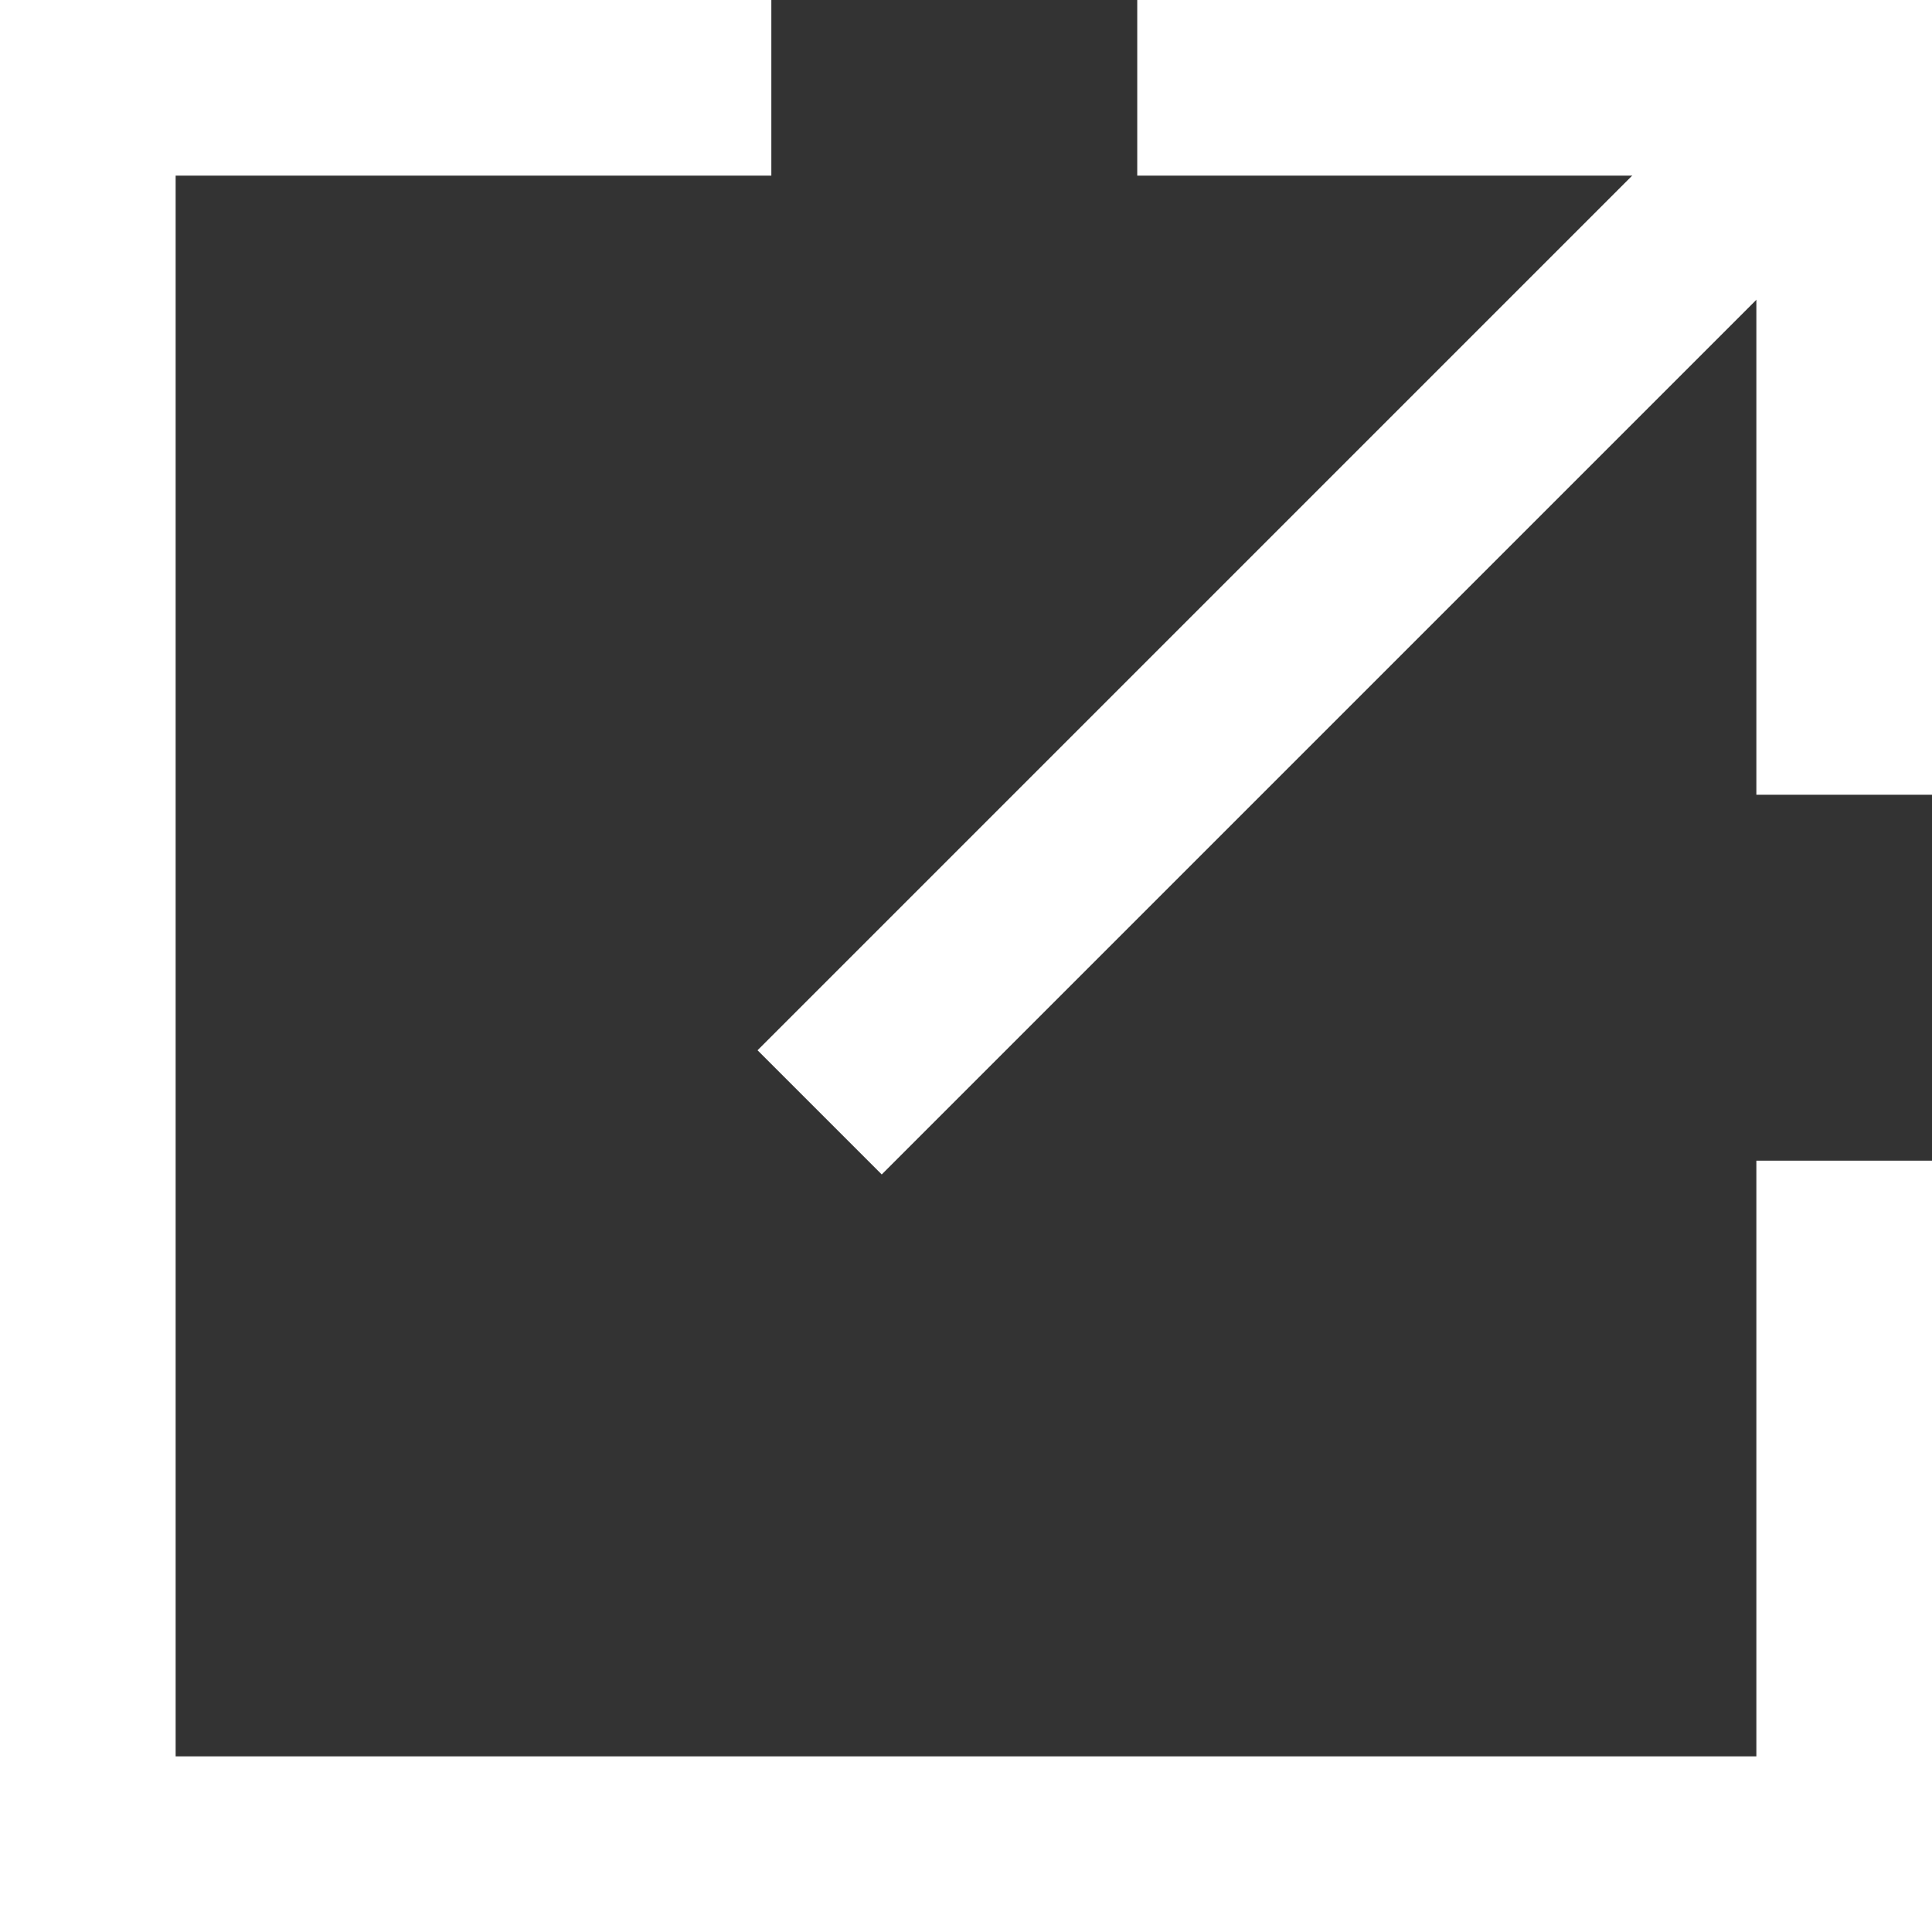 <svg xmlns="http://www.w3.org/2000/svg" viewBox="0 0 13.2 13.2"><rect x="0" y="0" width="13.2" height="13.2" fill="#333333" stroke="none"/><defs><style>.cls-1{fill:none;stroke:#fff;stroke-miterlimit:10;stroke-width:1.2px;}</style></defs><g id="レイヤー_2" data-name="レイヤー 2"><g id="レイヤー_1-2" data-name="レイヤー 1"><polyline class="cls-1" points="12.6 7.93 12.6 12.6 6.6 12.6 0.6 12.6 0.6 6.6 0.6 0.6 5.27 0.6"/><polyline class="cls-1" points="7.77 0.6 12.6 0.6 12.6 5.43"/><line class="cls-1" x1="12.6" y1="0.6" x2="5.6" y2="7.6"/></g></g></svg>